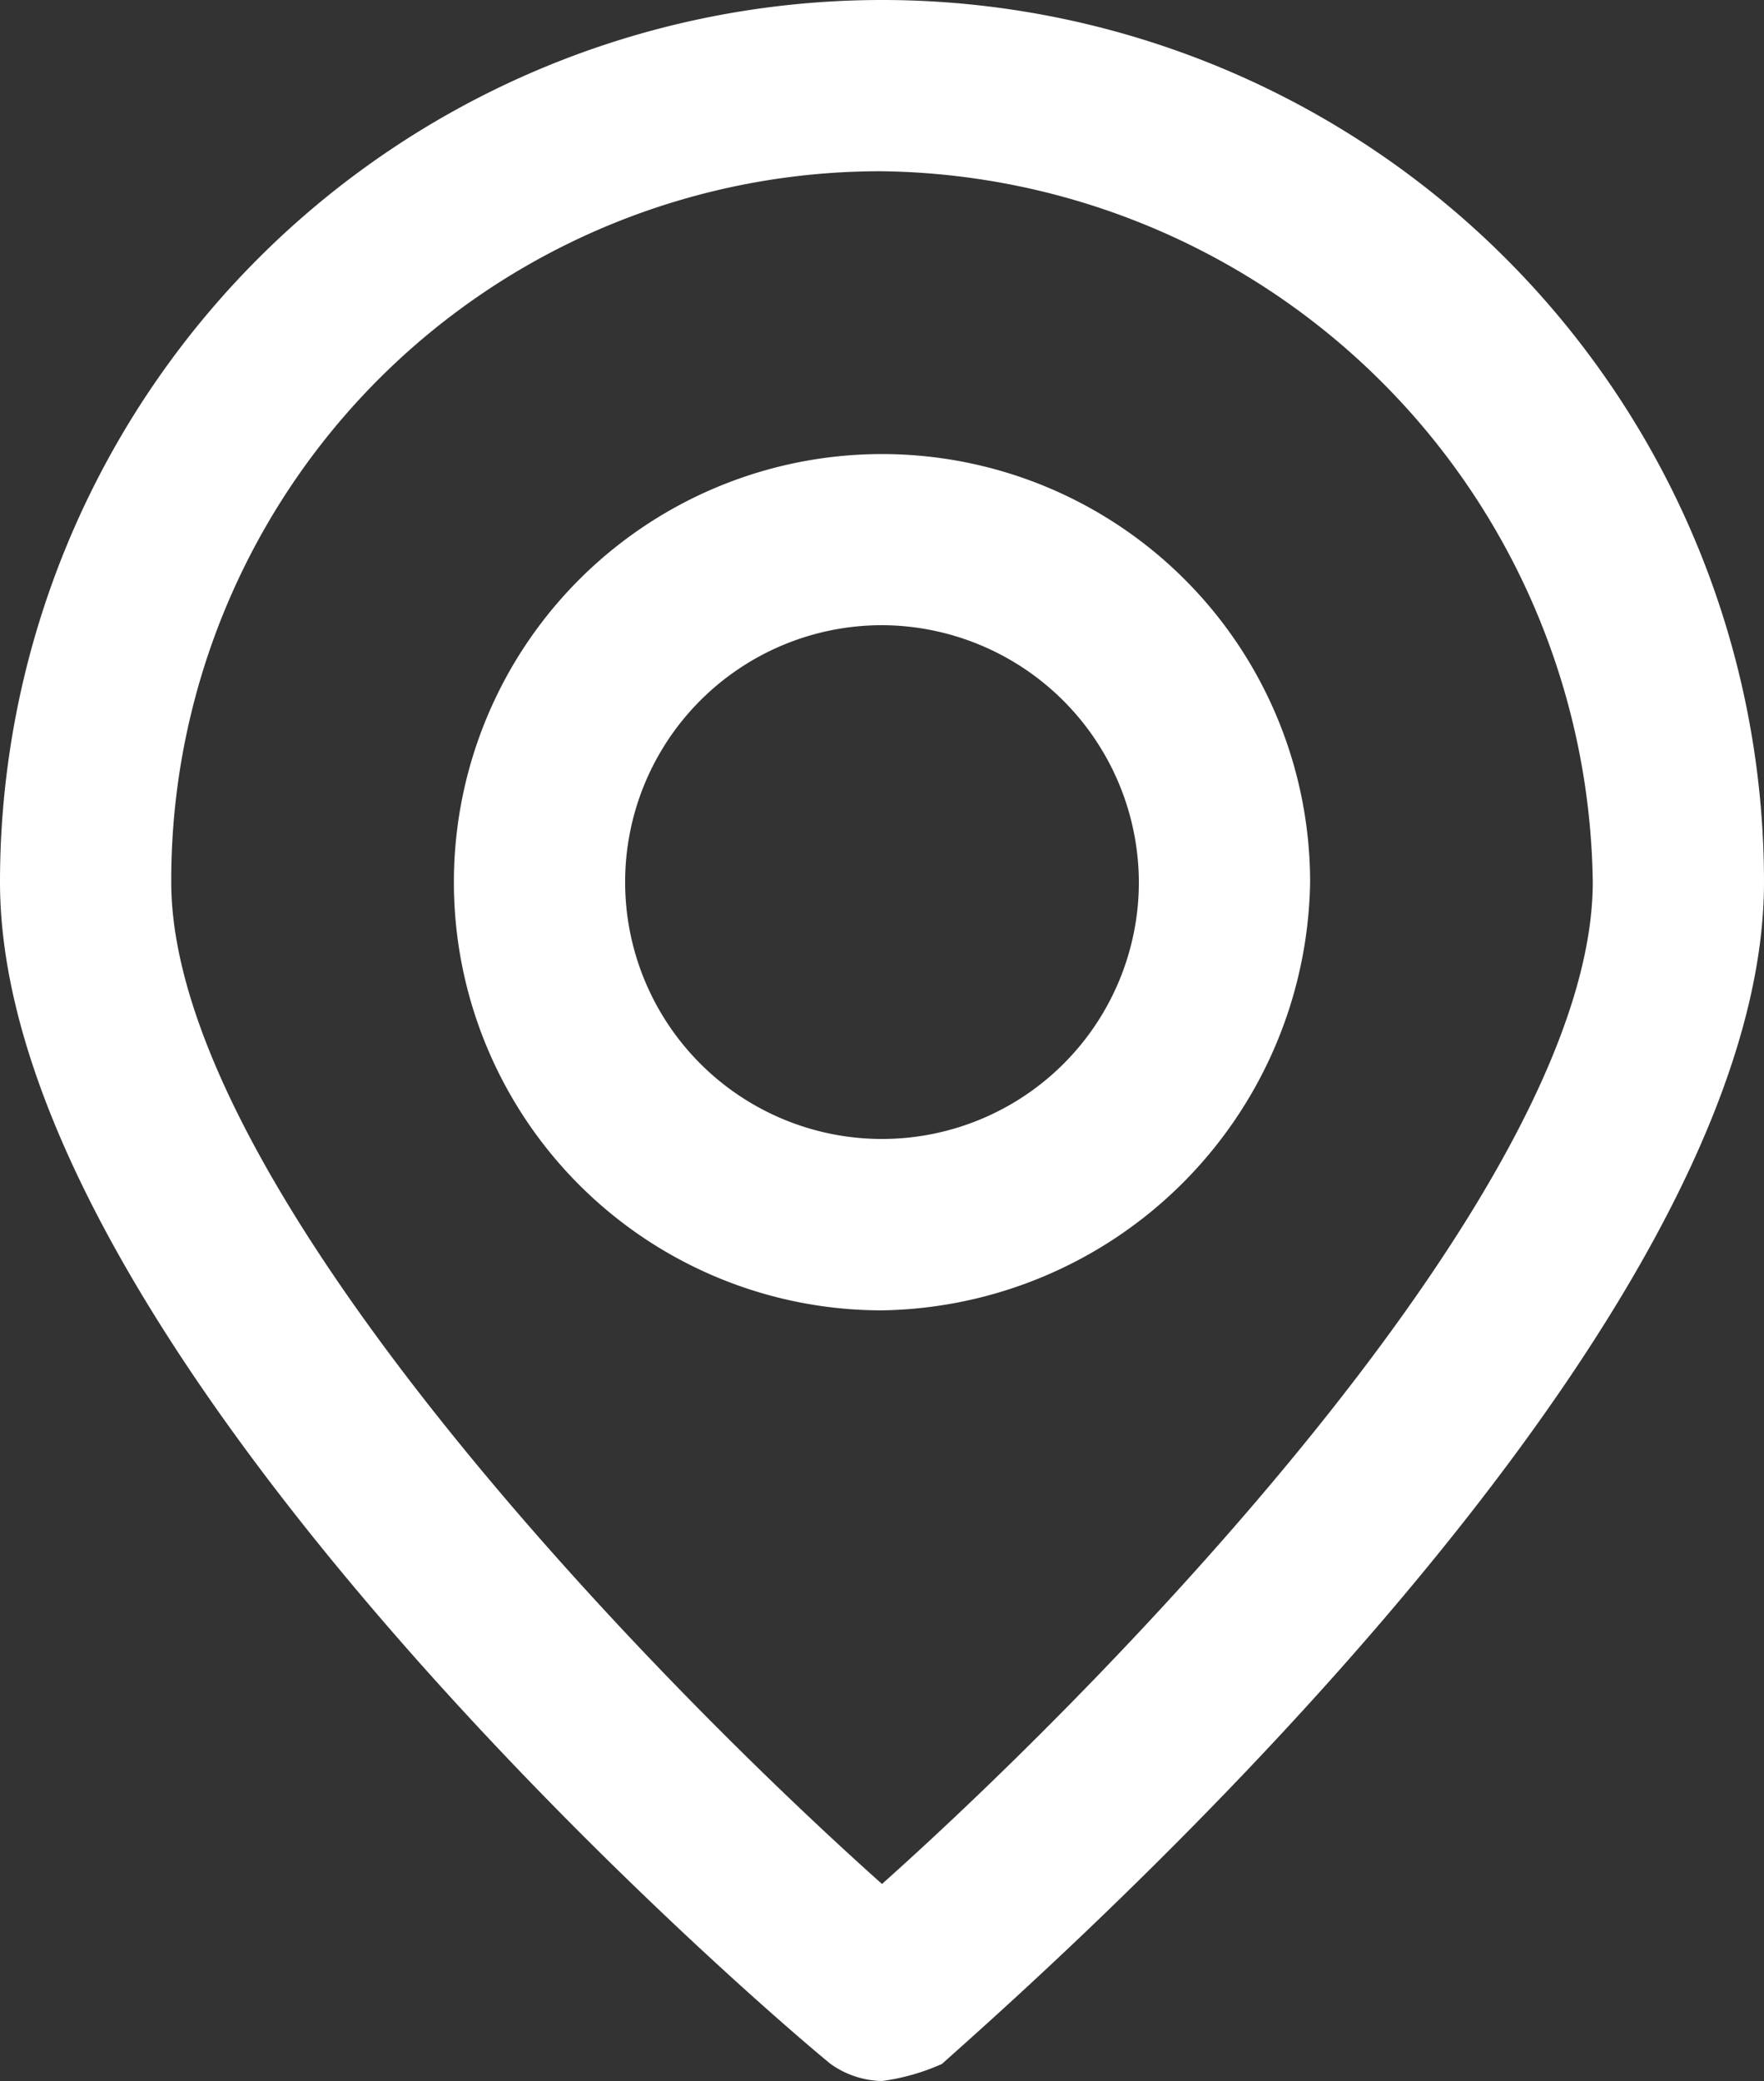 <svg xmlns="http://www.w3.org/2000/svg" viewBox="4891 603 13 15.335">
  <rect x="4891" y="603" width="13" height="15.335" fill="#333333" stroke="none"/>
  <defs>
    <style>
      .cls-1 {
        fill: #fff;
      }
    </style>
  </defs>
  <g id="icono_localización" data-name="icono localización" transform="translate(4891 603)">
    <path id="Path_30" data-name="Path 30" class="cls-1" d="M6.5,15.335a.677.677,0,0,1-.379-.126C5.427,14.641,0,9.908,0,6.5a6.5,6.5,0,0,1,13,0c0,3.408-5.427,8.141-6.058,8.709a1.605,1.605,0,0,1-.442.126Zm0-14.073A5.225,5.225,0,0,0,1.262,6.5c0,2.209,3.471,5.806,5.238,7.383,1.767-1.578,5.238-5.175,5.238-7.383A5.307,5.307,0,0,0,6.5,1.262Z"/>
    <path id="Path_31" data-name="Path 31" class="cls-1" d="M8.455,11.611a3.155,3.155,0,1,1,3.155-3.155,3.206,3.206,0,0,1-3.155,3.155Zm0-5.049a1.893,1.893,0,1,0,1.893,1.893A1.9,1.9,0,0,0,8.455,6.562Z" transform="translate(-1.955 -1.955)"/>
  </g>
</svg>

